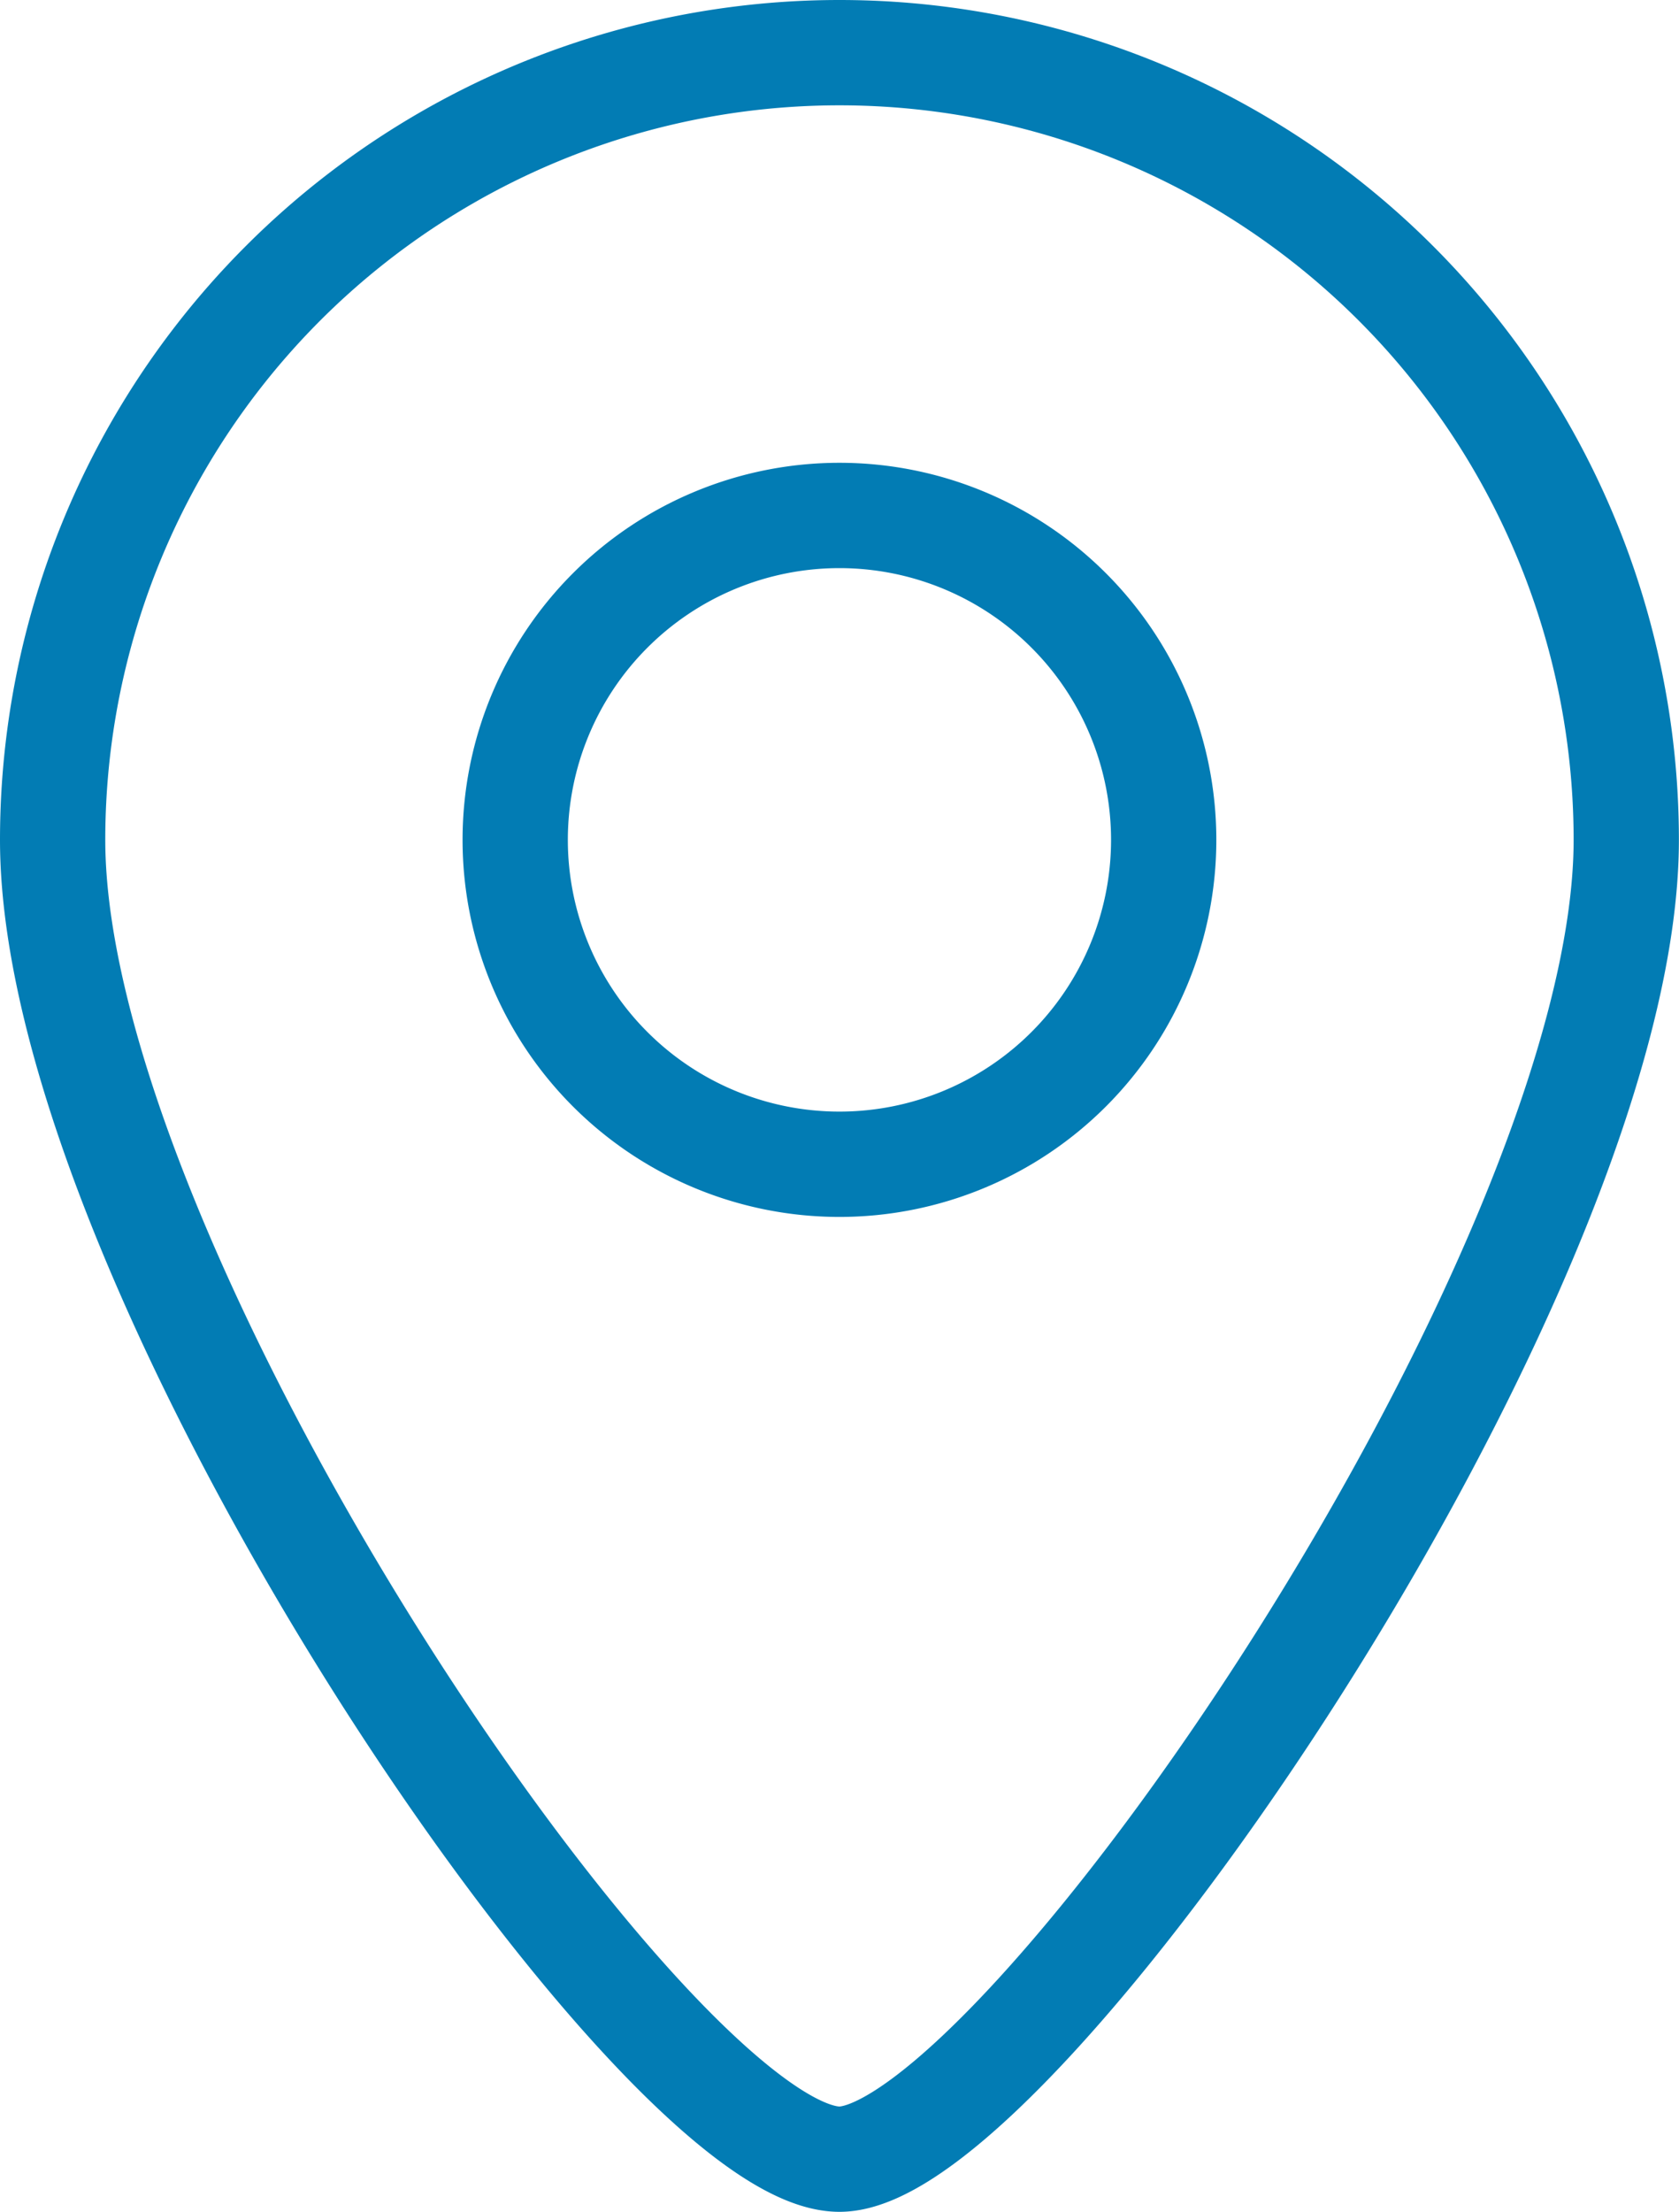 <svg xmlns="http://www.w3.org/2000/svg" width="15.949" height="21" viewBox="0 0 15.949 21">
  <path id="Path_6664" data-name="Path 6664" d="M7.474,0A7.474,7.474,0,0,0,0,7.474C0,11.6,5.731,20,7.474,20c1.686,0,7.474-8.4,7.474-12.526A7.474,7.474,0,0,0,7.474,0m0,10.554a3.08,3.08,0,1,1,3.08-3.08,3.08,3.08,0,0,1-3.08,3.08" transform="translate(0.5 0.5)" fill="none" stroke="#027cb4" stroke-width="1"/>
</svg>
